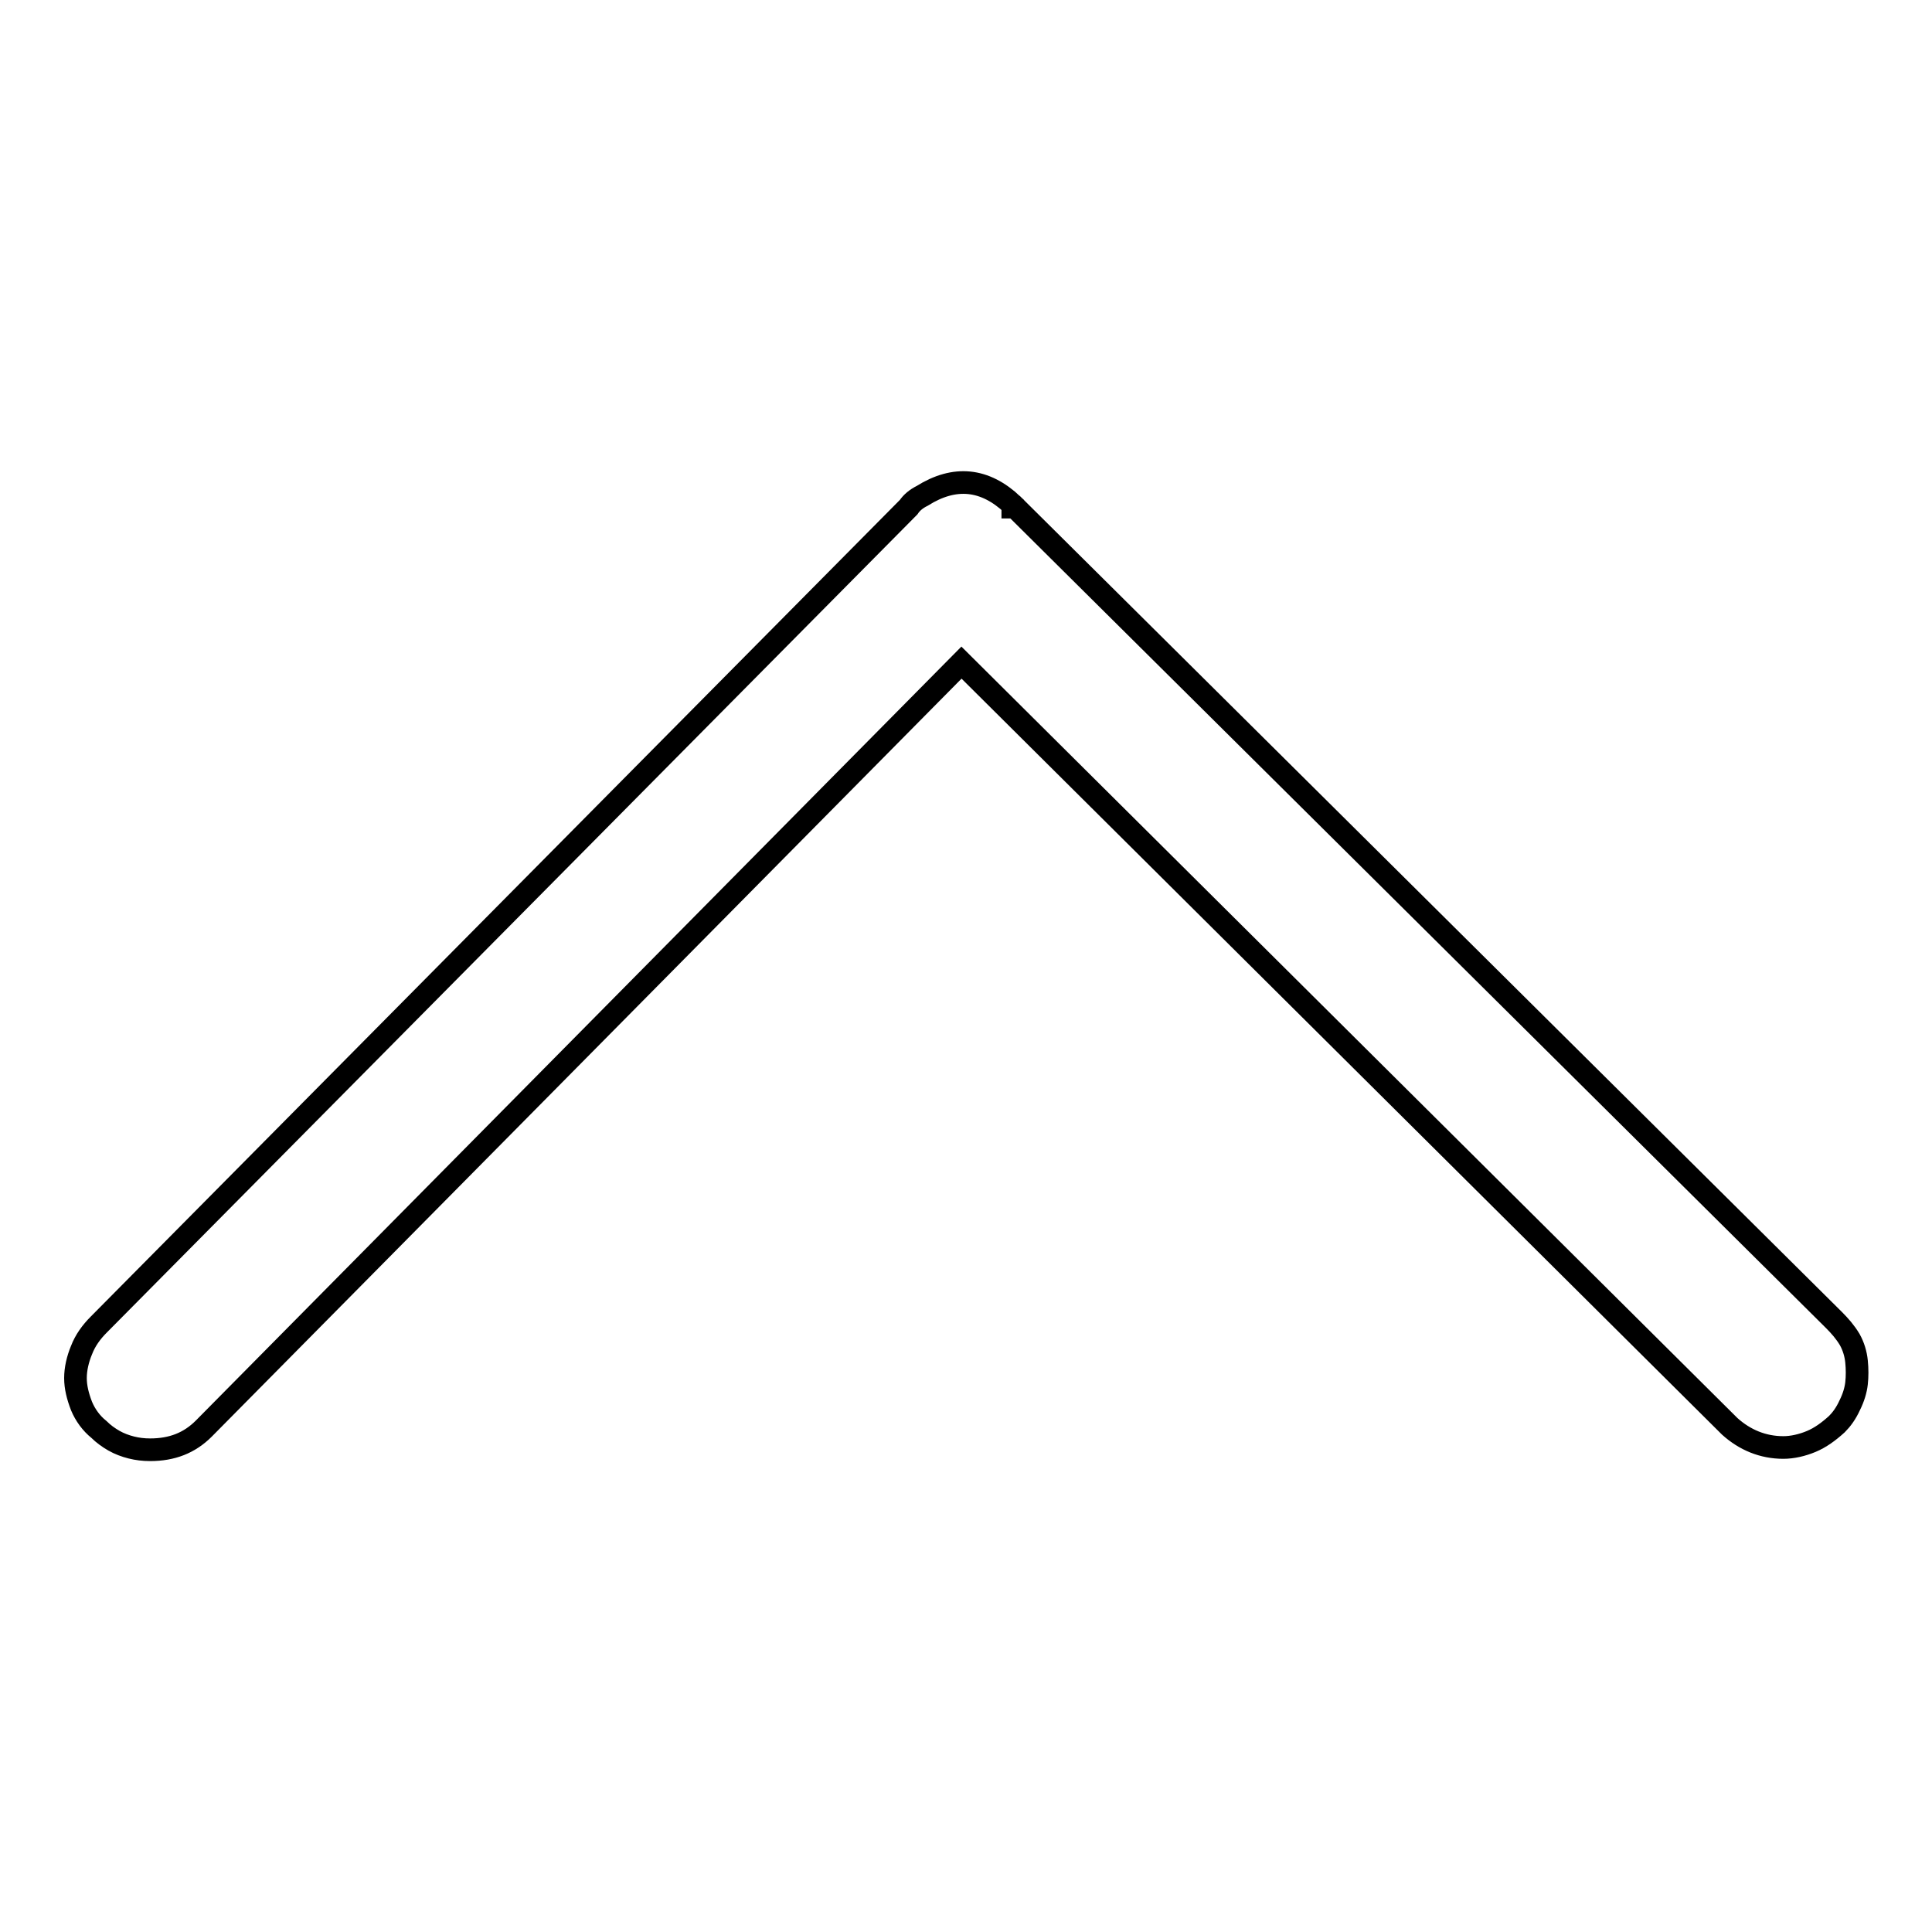 <?xml version="1.0" encoding="utf-8"?>
<!-- Svg Vector Icons : http://www.onlinewebfonts.com/icon -->
<!DOCTYPE svg PUBLIC "-//W3C//DTD SVG 1.1//EN" "http://www.w3.org/Graphics/SVG/1.1/DTD/svg11.dtd">
<svg version="1.1" xmlns="http://www.w3.org/2000/svg" xmlns:xlink="http://www.w3.org/1999/xlink" x="0px" y="0px" viewBox="0 0 256 256" enable-background="new 0 0 256 256" xml:space="preserve">
<g> <path stroke-width="3" fill-opacity="0" stroke="#000000"  d="M243,174.9L134.5,67.2h-0.3v-0.3c-3.7-3.5-7.7-3.9-12-1.2c-0.8,0.4-1.4,0.9-1.8,1.5L13.1,175.5 c-1,1-1.8,2.1-2.3,3.4c-0.5,1.2-0.8,2.5-0.8,3.7s0.3,2.4,0.8,3.7c0.5,1.2,1.3,2.3,2.3,3.1c0.6,0.6,1.3,1.1,2,1.5s1.5,0.7,2.3,0.9 c0.8,0.2,1.6,0.3,2.5,0.3c2.9,0,5.2-0.9,7.1-2.8L127.4,87.8L229.2,189c2,1.8,4.4,2.8,7.1,2.8c1.2,0,2.5-0.3,3.7-0.8 c1.2-0.5,2.3-1.3,3.4-2.3c0.6-0.6,1.2-1.4,1.7-2.5c0.5-1,0.8-2,0.9-2.9s0.1-1.9,0-2.9c-0.1-1-0.4-2-0.9-2.9 C244.5,176.5,243.8,175.7,243,174.9L243,174.9z"/></g>
</svg>